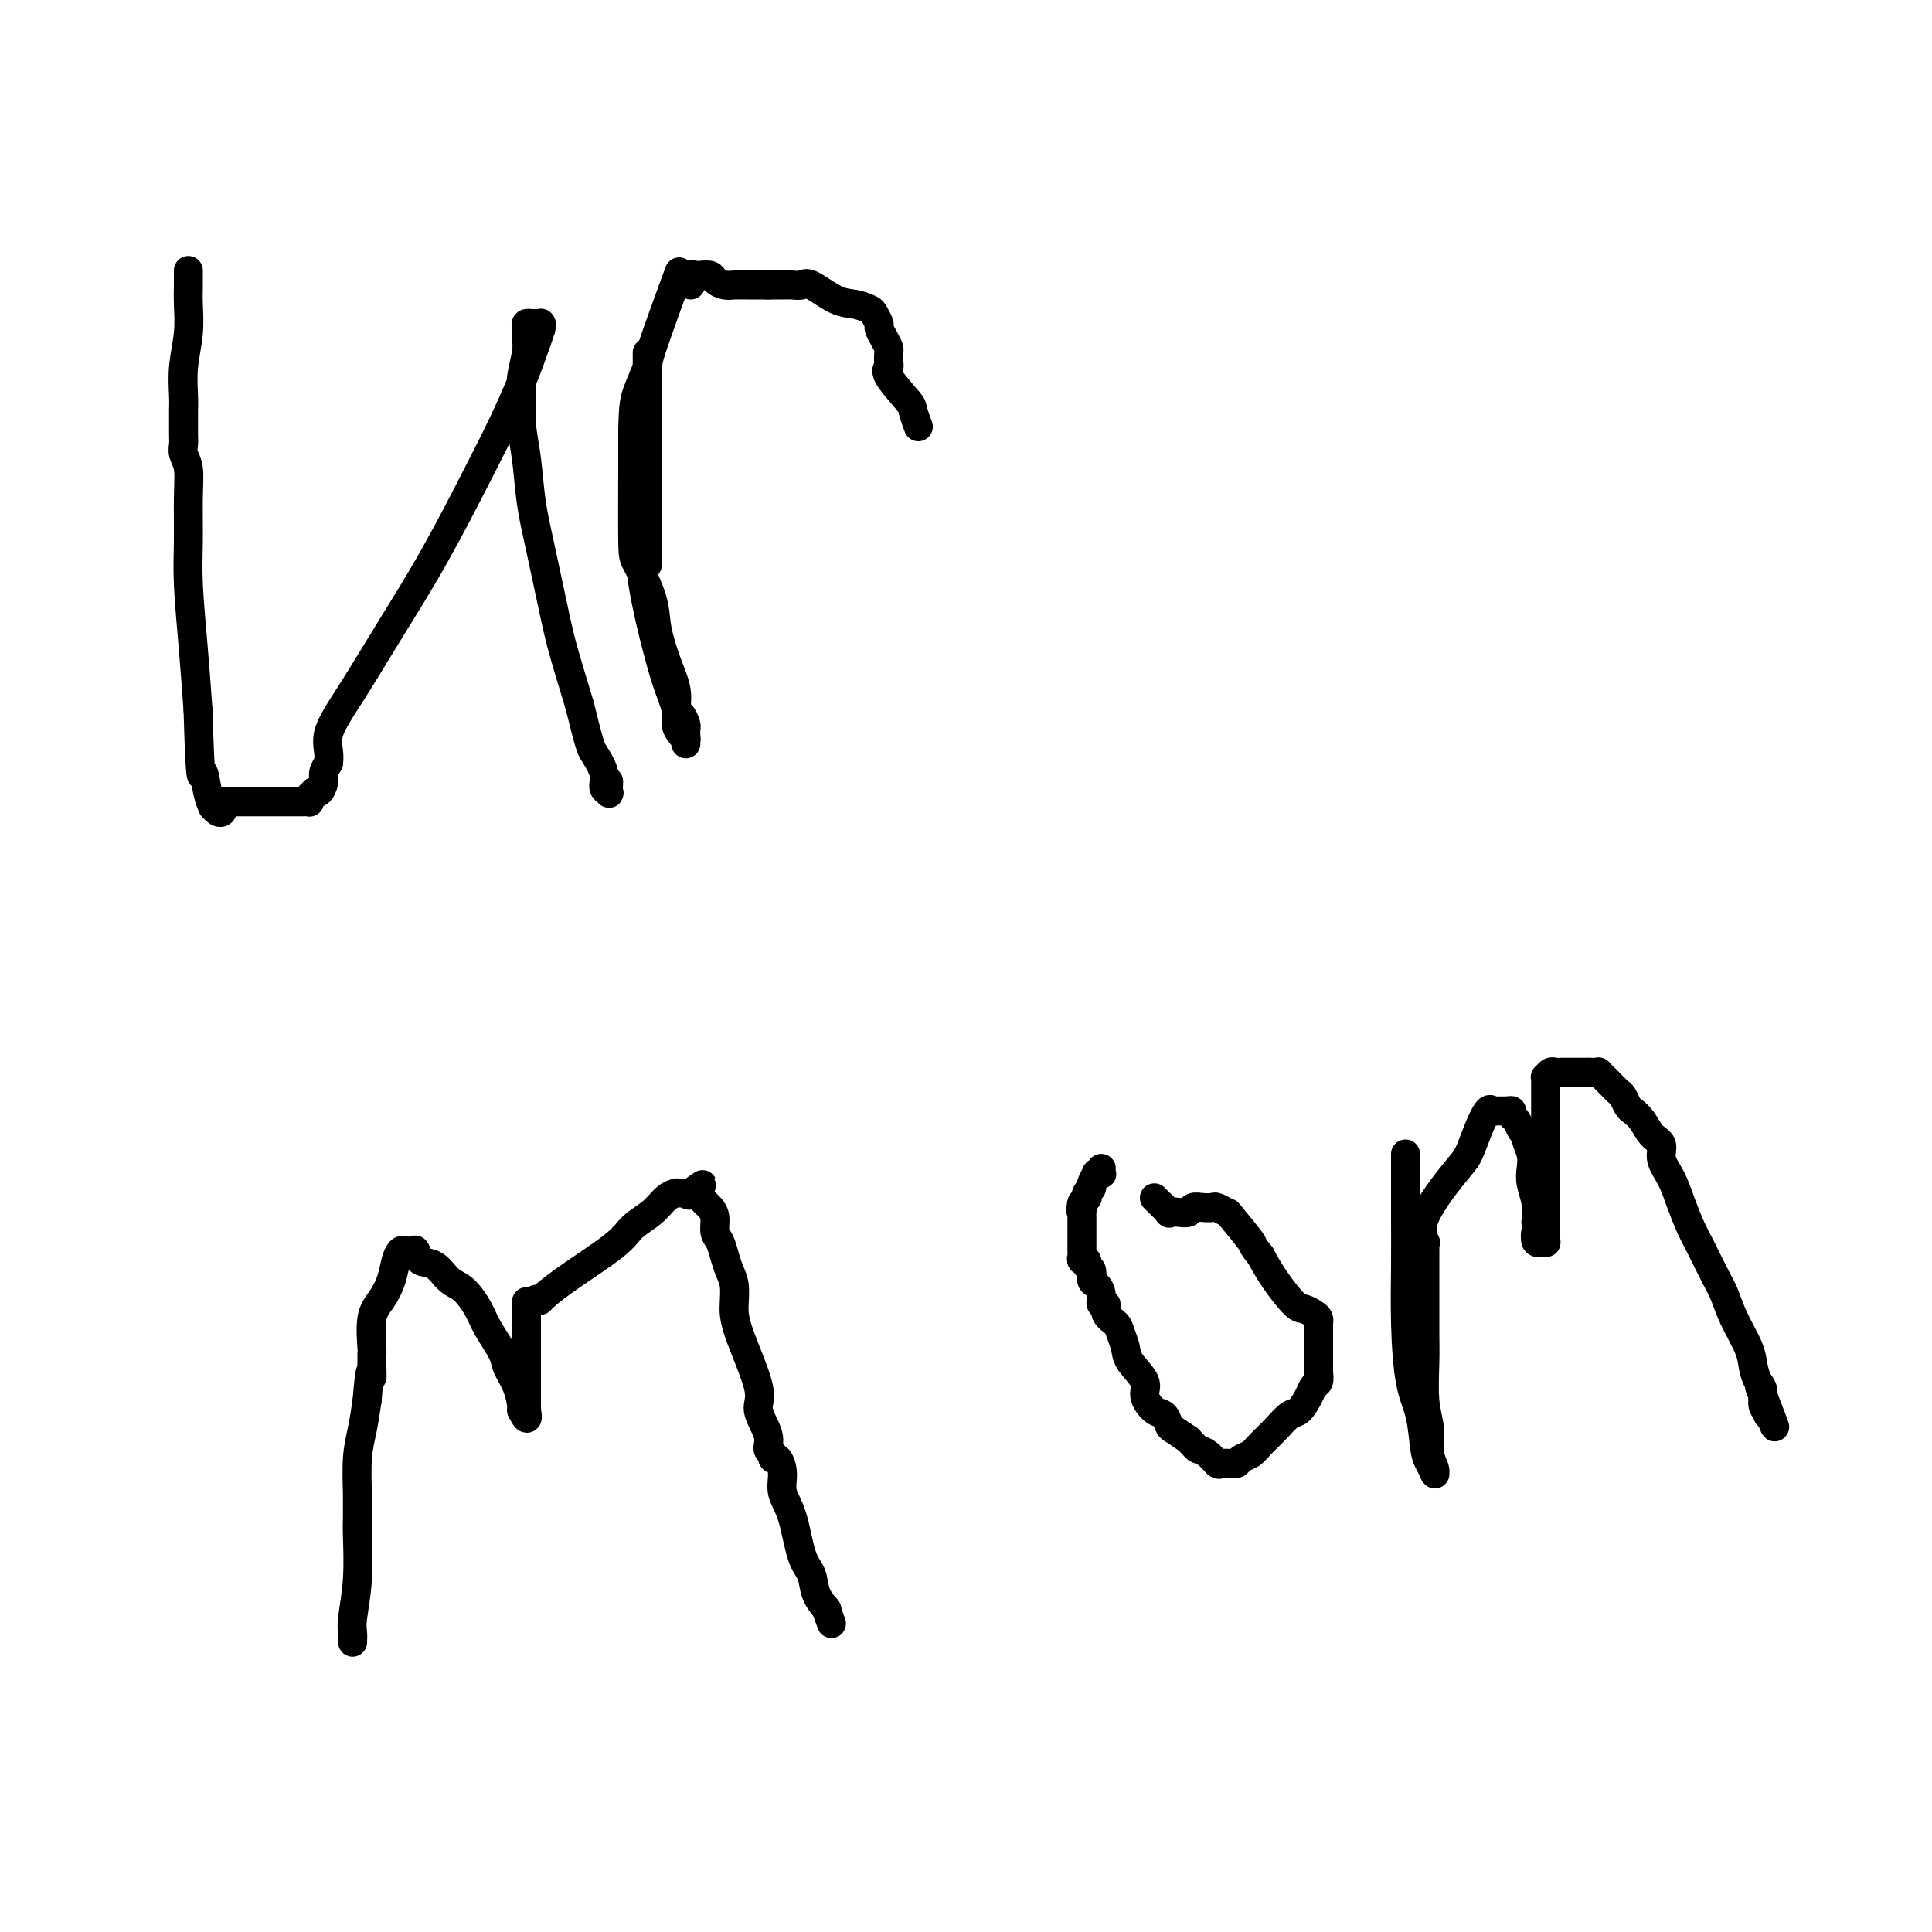 <svg viewBox='0 0 400 400' version='1.1' xmlns='http://www.w3.org/2000/svg' xmlns:xlink='http://www.w3.org/1999/xlink'><g fill='none' stroke='#000000' stroke-width='6' stroke-linecap='round' stroke-linejoin='round'><path d='M39,56c-0.002,0.281 -0.004,0.562 0,1c0.004,0.438 0.015,1.034 0,2c-0.015,0.966 -0.057,2.304 0,4c0.057,1.696 0.211,3.752 0,6c-0.211,2.248 -0.789,4.689 -1,7c-0.211,2.311 -0.056,4.492 0,6c0.056,1.508 0.014,2.343 0,3c-0.014,0.657 0.000,1.136 0,2c-0.000,0.864 -0.014,2.113 0,3c0.014,0.887 0.057,1.410 0,2c-0.057,0.590 -0.212,1.246 0,2c0.212,0.754 0.792,1.606 1,3c0.208,1.394 0.045,3.329 0,6c-0.045,2.671 0.029,6.077 0,9c-0.029,2.923 -0.162,5.364 0,9c0.162,3.636 0.618,8.467 1,13c0.382,4.533 0.691,8.766 1,13'/><path d='M41,147c0.492,16.829 0.723,13.403 1,13c0.277,-0.403 0.600,2.219 1,4c0.400,1.781 0.878,2.722 1,3c0.122,0.278 -0.111,-0.107 0,0c0.111,0.107 0.564,0.704 1,1c0.436,0.296 0.853,0.289 1,0c0.147,-0.289 0.024,-0.862 0,-1c-0.024,-0.138 0.049,0.159 0,0c-0.049,-0.159 -0.222,-0.775 0,-1c0.222,-0.225 0.837,-0.060 1,0c0.163,0.060 -0.126,0.016 0,0c0.126,-0.016 0.667,-0.004 1,0c0.333,0.004 0.456,0.001 1,0c0.544,-0.001 1.507,-0.000 2,0c0.493,0.000 0.516,0.000 1,0c0.484,-0.000 1.429,-0.000 2,0c0.571,0.000 0.768,-0.000 1,0c0.232,0.000 0.500,0.000 1,0c0.500,-0.000 1.234,-0.000 2,0c0.766,0.000 1.565,0.001 2,0c0.435,-0.001 0.508,-0.003 1,0c0.492,0.003 1.404,0.011 2,0c0.596,-0.011 0.877,-0.042 1,0c0.123,0.042 0.088,0.156 0,0c-0.088,-0.156 -0.230,-0.584 0,-1c0.230,-0.416 0.831,-0.821 1,-1c0.169,-0.179 -0.096,-0.131 0,0c0.096,0.131 0.551,0.344 1,0c0.449,-0.344 0.890,-1.247 1,-2c0.110,-0.753 -0.111,-1.358 0,-2c0.111,-0.642 0.556,-1.321 1,-2'/><path d='M68,158c0.415,-2.214 -0.546,-3.748 0,-6c0.546,-2.252 2.599,-5.221 5,-9c2.401,-3.779 5.149,-8.366 8,-13c2.851,-4.634 5.804,-9.314 9,-15c3.196,-5.686 6.636,-12.379 9,-17c2.364,-4.621 3.653,-7.172 5,-10c1.347,-2.828 2.753,-5.934 4,-9c1.247,-3.066 2.334,-6.093 3,-8c0.666,-1.907 0.910,-2.693 1,-3c0.090,-0.307 0.025,-0.135 0,0c-0.025,0.135 -0.009,0.232 0,0c0.009,-0.232 0.013,-0.794 0,-1c-0.013,-0.206 -0.042,-0.055 0,0c0.042,0.055 0.156,0.015 0,0c-0.156,-0.015 -0.581,-0.005 -1,0c-0.419,0.005 -0.830,0.003 -1,0c-0.170,-0.003 -0.098,-0.009 0,0c0.098,0.009 0.224,0.034 0,0c-0.224,-0.034 -0.796,-0.126 -1,0c-0.204,0.126 -0.040,0.471 0,1c0.040,0.529 -0.043,1.241 0,2c0.043,0.759 0.211,1.564 0,3c-0.211,1.436 -0.800,3.505 -1,5c-0.200,1.495 -0.010,2.418 0,4c0.010,1.582 -0.159,3.822 0,6c0.159,2.178 0.647,4.293 1,7c0.353,2.707 0.573,6.004 1,9c0.427,2.996 1.063,5.690 2,10c0.937,4.310 2.175,10.237 3,14c0.825,3.763 1.236,5.361 2,8c0.764,2.639 1.882,6.320 3,10'/><path d='M120,146c2.101,8.565 2.353,8.976 3,10c0.647,1.024 1.690,2.659 2,4c0.310,1.341 -0.113,2.387 0,3c0.113,0.613 0.762,0.793 1,1c0.238,0.207 0.064,0.440 0,0c-0.064,-0.440 -0.018,-1.554 0,-2c0.018,-0.446 0.009,-0.223 0,0'/><path d='M134,73c-0.000,0.310 -0.000,0.620 0,1c0.000,0.380 0.000,0.829 0,2c-0.000,1.171 -0.000,3.063 0,6c0.000,2.937 0.000,6.918 0,10c-0.000,3.082 -0.000,5.266 0,8c0.000,2.734 0.001,6.018 0,8c-0.001,1.982 -0.004,2.661 0,4c0.004,1.339 0.015,3.340 0,4c-0.015,0.660 -0.056,-0.019 0,0c0.056,0.019 0.207,0.736 0,1c-0.207,0.264 -0.774,0.075 -1,0c-0.226,-0.075 -0.113,-0.038 0,0'/><path d='M133,117c-0.125,6.776 0.063,1.718 0,0c-0.063,-1.718 -0.377,-0.094 0,3c0.377,3.094 1.445,7.658 2,10c0.555,2.342 0.596,2.462 1,4c0.404,1.538 1.170,4.493 2,7c0.830,2.507 1.725,4.566 2,6c0.275,1.434 -0.070,2.244 0,3c0.070,0.756 0.555,1.457 1,2c0.445,0.543 0.851,0.927 1,1c0.149,0.073 0.040,-0.165 0,0c-0.040,0.165 -0.011,0.735 0,1c0.011,0.265 0.004,0.227 0,0c-0.004,-0.227 -0.004,-0.642 0,-1c0.004,-0.358 0.011,-0.657 0,-1c-0.011,-0.343 -0.040,-0.729 0,-1c0.040,-0.271 0.149,-0.425 0,-1c-0.149,-0.575 -0.555,-1.570 -1,-2c-0.445,-0.430 -0.929,-0.295 -1,-1c-0.071,-0.705 0.272,-2.248 0,-4c-0.272,-1.752 -1.159,-3.711 -2,-6c-0.841,-2.289 -1.637,-4.908 -2,-7c-0.363,-2.092 -0.293,-3.657 -1,-6c-0.707,-2.343 -2.189,-5.463 -3,-7c-0.811,-1.537 -0.949,-1.491 -1,-5c-0.051,-3.509 -0.015,-10.574 0,-15c0.015,-4.426 0.007,-6.213 0,-8'/><path d='M131,89c0.100,-5.072 0.350,-6.251 1,-8c0.650,-1.749 1.700,-4.067 2,-5c0.300,-0.933 -0.150,-0.482 1,-4c1.150,-3.518 3.900,-11.005 5,-14c1.100,-2.995 0.550,-1.497 0,0'/><path d='M143,59c-0.007,-0.453 -0.014,-0.906 0,-1c0.014,-0.094 0.049,0.170 0,0c-0.049,-0.170 -0.183,-0.775 0,-1c0.183,-0.225 0.682,-0.071 1,0c0.318,0.071 0.456,0.057 1,0c0.544,-0.057 1.492,-0.159 2,0c0.508,0.159 0.574,0.578 1,1c0.426,0.422 1.213,0.845 2,1c0.787,0.155 1.574,0.042 2,0c0.426,-0.042 0.493,-0.011 1,0c0.507,0.011 1.456,0.003 2,0c0.544,-0.003 0.685,-0.001 1,0c0.315,0.001 0.806,0.000 1,0c0.194,-0.000 0.091,-0.000 0,0c-0.091,0.000 -0.169,0.000 0,0c0.169,-0.000 0.584,-0.000 1,0c0.416,0.000 0.833,0.000 1,0c0.167,-0.000 0.083,-0.000 0,0'/><path d='M159,59c2.658,0.000 1.304,0.000 1,0c-0.304,-0.000 0.442,-0.000 1,0c0.558,0.000 0.927,0.001 1,0c0.073,-0.001 -0.149,-0.003 0,0c0.149,0.003 0.668,0.011 1,0c0.332,-0.011 0.476,-0.042 1,0c0.524,0.042 1.429,0.158 2,0c0.571,-0.158 0.807,-0.590 2,0c1.193,0.590 3.343,2.204 5,3c1.657,0.796 2.822,0.776 4,1c1.178,0.224 2.371,0.693 3,1c0.629,0.307 0.694,0.454 1,1c0.306,0.546 0.853,1.493 1,2c0.147,0.507 -0.104,0.573 0,1c0.104,0.427 0.565,1.214 1,2c0.435,0.786 0.845,1.573 1,2c0.155,0.427 0.056,0.496 0,1c-0.056,0.504 -0.069,1.442 0,2c0.069,0.558 0.218,0.735 0,1c-0.218,0.265 -0.804,0.618 0,2c0.804,1.382 2.999,3.793 4,5c1.001,1.207 0.808,1.210 1,2c0.192,0.790 0.769,2.369 1,3c0.231,0.631 0.115,0.316 0,0'/><path d='M73,340c0.030,-0.682 0.061,-1.365 0,-2c-0.061,-0.635 -0.212,-1.224 0,-3c0.212,-1.776 0.789,-4.739 1,-8c0.211,-3.261 0.057,-6.822 0,-9c-0.057,-2.178 -0.015,-2.975 0,-4c0.015,-1.025 0.004,-2.280 0,-3c-0.004,-0.720 -0.001,-0.905 0,-1c0.001,-0.095 -0.001,-0.100 0,0c0.001,0.100 0.003,0.304 0,0c-0.003,-0.304 -0.012,-1.114 0,-1c0.012,0.114 0.044,1.154 0,0c-0.044,-1.154 -0.166,-4.503 0,-7c0.166,-2.497 0.619,-4.142 1,-6c0.381,-1.858 0.691,-3.929 1,-6'/><path d='M76,290c0.691,-8.758 0.917,-5.653 1,-5c0.083,0.653 0.022,-1.146 0,-2c-0.022,-0.854 -0.006,-0.764 0,-1c0.006,-0.236 0.001,-0.800 0,-1c-0.001,-0.200 0.000,-0.038 0,0c-0.000,0.038 -0.002,-0.048 0,0c0.002,0.048 0.006,0.229 0,0c-0.006,-0.229 -0.023,-0.868 0,-1c0.023,-0.132 0.086,0.242 0,-1c-0.086,-1.242 -0.321,-4.102 0,-6c0.321,-1.898 1.199,-2.834 2,-4c0.801,-1.166 1.525,-2.561 2,-4c0.475,-1.439 0.701,-2.921 1,-4c0.299,-1.079 0.672,-1.753 1,-2c0.328,-0.247 0.610,-0.066 1,0c0.390,0.066 0.889,0.016 1,0c0.111,-0.016 -0.165,0.003 0,0c0.165,-0.003 0.771,-0.028 1,0c0.229,0.028 0.081,0.109 0,0c-0.081,-0.109 -0.094,-0.407 0,0c0.094,0.407 0.294,1.519 1,2c0.706,0.481 1.917,0.332 3,1c1.083,0.668 2.038,2.153 3,3c0.962,0.847 1.930,1.054 3,2c1.070,0.946 2.241,2.629 3,4c0.759,1.371 1.107,2.430 2,4c0.893,1.570 2.330,3.650 3,5c0.670,1.350 0.571,1.970 1,3c0.429,1.030 1.385,2.470 2,4c0.615,1.530 0.890,3.152 1,4c0.110,0.848 0.055,0.924 0,1'/><path d='M108,292c1.619,3.238 1.166,0.832 1,0c-0.166,-0.832 -0.044,-0.091 0,0c0.044,0.091 0.012,-0.469 0,-1c-0.012,-0.531 -0.003,-1.033 0,-2c0.003,-0.967 0.001,-2.400 0,-4c-0.001,-1.600 -0.000,-3.367 0,-5c0.000,-1.633 0.000,-3.132 0,-5c-0.000,-1.868 -0.000,-4.105 0,-5c0.000,-0.895 0.000,-0.447 0,0'/><path d='M111,269c0.500,-0.072 1.000,-0.144 1,0c0.000,0.144 -0.499,0.503 0,0c0.499,-0.503 1.996,-1.868 5,-4c3.004,-2.132 7.516,-5.030 10,-7c2.484,-1.970 2.939,-3.011 4,-4c1.061,-0.989 2.728,-1.925 4,-3c1.272,-1.075 2.148,-2.288 3,-3c0.852,-0.712 1.681,-0.923 2,-1c0.319,-0.077 0.128,-0.021 0,0c-0.128,0.021 -0.192,0.006 0,0c0.192,-0.006 0.639,-0.001 1,0c0.361,0.001 0.636,0.000 1,0c0.364,-0.000 0.818,-0.000 1,0c0.182,0.000 0.091,0.000 0,0'/><path d='M143,247c4.891,-3.403 1.117,-0.909 0,0c-1.117,0.909 0.422,0.233 1,0c0.578,-0.233 0.196,-0.021 0,0c-0.196,0.021 -0.206,-0.147 0,0c0.206,0.147 0.629,0.610 1,1c0.371,0.390 0.691,0.709 1,1c0.309,0.291 0.608,0.556 1,1c0.392,0.444 0.878,1.067 1,2c0.122,0.933 -0.121,2.178 0,3c0.121,0.822 0.607,1.223 1,2c0.393,0.777 0.693,1.930 1,3c0.307,1.070 0.620,2.058 1,3c0.380,0.942 0.828,1.839 1,3c0.172,1.161 0.068,2.586 0,4c-0.068,1.414 -0.100,2.816 1,6c1.100,3.184 3.332,8.148 4,11c0.668,2.852 -0.228,3.592 0,5c0.228,1.408 1.580,3.485 2,5c0.420,1.515 -0.094,2.466 0,3c0.094,0.534 0.794,0.649 1,1c0.206,0.351 -0.082,0.939 0,1c0.082,0.061 0.535,-0.405 1,0c0.465,0.405 0.941,1.682 1,3c0.059,1.318 -0.298,2.677 0,4c0.298,1.323 1.250,2.611 2,5c0.750,2.389 1.297,5.880 2,8c0.703,2.120 1.561,2.869 2,4c0.439,1.131 0.458,2.643 1,4c0.542,1.357 1.608,2.558 2,3c0.392,0.442 0.112,0.126 0,0c-0.112,-0.126 -0.056,-0.063 0,0'/><path d='M171,333c2.000,5.500 1.000,2.750 0,0'/><path d='M228,242c-0.002,0.031 -0.005,0.061 0,0c0.005,-0.061 0.016,-0.214 0,0c-0.016,0.214 -0.061,0.796 0,1c0.061,0.204 0.228,0.029 0,0c-0.228,-0.029 -0.849,0.086 -1,0c-0.151,-0.086 0.170,-0.373 0,0c-0.170,0.373 -0.829,1.406 -1,2c-0.171,0.594 0.147,0.751 0,1c-0.147,0.249 -0.758,0.592 -1,1c-0.242,0.408 -0.117,0.883 0,1c0.117,0.117 0.224,-0.122 0,0c-0.224,0.122 -0.778,0.606 -1,1c-0.222,0.394 -0.111,0.697 0,1'/><path d='M224,250c-0.619,1.191 -0.166,0.168 0,0c0.166,-0.168 0.044,0.518 0,1c-0.044,0.482 -0.012,0.759 0,1c0.012,0.241 0.003,0.446 0,1c-0.003,0.554 -0.001,1.458 0,2c0.001,0.542 0.001,0.722 0,1c-0.001,0.278 -0.001,0.653 0,1c0.001,0.347 0.004,0.667 0,1c-0.004,0.333 -0.016,0.681 0,1c0.016,0.319 0.061,0.609 0,1c-0.061,0.391 -0.227,0.882 0,1c0.227,0.118 0.848,-0.138 1,0c0.152,0.138 -0.165,0.669 0,1c0.165,0.331 0.814,0.461 1,1c0.186,0.539 -0.089,1.488 0,2c0.089,0.512 0.544,0.588 1,1c0.456,0.412 0.914,1.160 1,2c0.086,0.840 -0.198,1.771 0,2c0.198,0.229 0.880,-0.245 1,0c0.120,0.245 -0.321,1.208 0,2c0.321,0.792 1.404,1.412 2,2c0.596,0.588 0.704,1.143 1,2c0.296,0.857 0.779,2.016 1,3c0.221,0.984 0.181,1.793 1,3c0.819,1.207 2.496,2.814 3,4c0.504,1.186 -0.165,1.952 0,3c0.165,1.048 1.163,2.377 2,3c0.837,0.623 1.513,0.538 2,1c0.487,0.462 0.785,1.471 1,2c0.215,0.529 0.347,0.580 1,1c0.653,0.420 1.826,1.210 3,2'/><path d='M246,298c1.754,1.817 1.641,1.860 2,2c0.359,0.140 1.192,0.377 2,1c0.808,0.623 1.593,1.632 2,2c0.407,0.368 0.437,0.095 1,0c0.563,-0.095 1.660,-0.014 2,0c0.340,0.014 -0.075,-0.040 0,0c0.075,0.040 0.642,0.174 1,0c0.358,-0.174 0.508,-0.656 1,-1c0.492,-0.344 1.325,-0.548 2,-1c0.675,-0.452 1.193,-1.150 2,-2c0.807,-0.850 1.904,-1.853 3,-3c1.096,-1.147 2.192,-2.439 3,-3c0.808,-0.561 1.327,-0.392 2,-1c0.673,-0.608 1.501,-1.995 2,-3c0.499,-1.005 0.670,-1.630 1,-2c0.330,-0.370 0.821,-0.484 1,-1c0.179,-0.516 0.048,-1.433 0,-2c-0.048,-0.567 -0.013,-0.785 0,-1c0.013,-0.215 0.003,-0.429 0,-1c-0.003,-0.571 -0.001,-1.501 0,-2c0.001,-0.499 0.001,-0.568 0,-1c-0.001,-0.432 -0.002,-1.229 0,-2c0.002,-0.771 0.008,-1.517 0,-2c-0.008,-0.483 -0.031,-0.704 0,-1c0.031,-0.296 0.115,-0.669 0,-1c-0.115,-0.331 -0.429,-0.622 -1,-1c-0.571,-0.378 -1.401,-0.844 -2,-1c-0.599,-0.156 -0.969,-0.004 -2,-1c-1.031,-0.996 -2.723,-3.142 -4,-5c-1.277,-1.858 -2.138,-3.429 -3,-5'/><path d='M261,260c-2.075,-2.554 -1.262,-1.938 -2,-3c-0.738,-1.062 -3.026,-3.801 -4,-5c-0.974,-1.199 -0.632,-0.858 -1,-1c-0.368,-0.142 -1.446,-0.766 -2,-1c-0.554,-0.234 -0.585,-0.077 -1,0c-0.415,0.077 -1.215,0.073 -2,0c-0.785,-0.073 -1.553,-0.214 -2,0c-0.447,0.214 -0.571,0.783 -1,1c-0.429,0.217 -1.162,0.083 -2,0c-0.838,-0.083 -1.780,-0.113 -2,0c-0.220,0.113 0.281,0.371 0,0c-0.281,-0.371 -1.345,-1.369 -2,-2c-0.655,-0.631 -0.901,-0.895 -1,-1c-0.099,-0.105 -0.049,-0.053 0,0'/><path d='M291,239c-0.000,-0.136 -0.001,-0.272 0,1c0.001,1.272 0.002,3.953 0,6c-0.002,2.047 -0.008,3.461 0,6c0.008,2.539 0.030,6.203 0,10c-0.030,3.797 -0.110,7.727 0,12c0.110,4.273 0.412,8.890 1,12c0.588,3.110 1.464,4.714 2,7c0.536,2.286 0.732,5.254 1,7c0.268,1.746 0.608,2.272 1,3c0.392,0.728 0.837,1.660 1,2c0.163,0.340 0.045,0.089 0,0c-0.045,-0.089 -0.016,-0.017 0,0c0.016,0.017 0.018,-0.020 0,0c-0.018,0.020 -0.056,0.098 0,0c0.056,-0.098 0.207,-0.373 0,-1c-0.207,-0.627 -0.774,-1.608 -1,-3c-0.226,-1.392 -0.113,-3.196 0,-5'/><path d='M296,296c-0.226,-2.018 -0.793,-3.562 -1,-6c-0.207,-2.438 -0.056,-5.770 0,-8c0.056,-2.230 0.015,-3.357 0,-6c-0.015,-2.643 -0.004,-6.802 0,-9c0.004,-2.198 0.001,-2.434 0,-3c-0.001,-0.566 -0.000,-1.461 0,-2c0.000,-0.539 -0.000,-0.723 0,-1c0.000,-0.277 0.002,-0.646 0,-1c-0.002,-0.354 -0.006,-0.694 0,-1c0.006,-0.306 0.022,-0.578 0,-1c-0.022,-0.422 -0.080,-0.992 0,-1c0.080,-0.008 0.300,0.547 0,0c-0.300,-0.547 -1.121,-2.196 0,-5c1.121,-2.804 4.184,-6.762 6,-9c1.816,-2.238 2.383,-2.758 3,-4c0.617,-1.242 1.282,-3.208 2,-5c0.718,-1.792 1.489,-3.409 2,-4c0.511,-0.591 0.763,-0.155 1,0c0.237,0.155 0.459,0.029 1,0c0.541,-0.029 1.402,0.037 2,0c0.598,-0.037 0.935,-0.178 1,0c0.065,0.178 -0.141,0.676 0,1c0.141,0.324 0.630,0.474 1,1c0.370,0.526 0.621,1.428 1,2c0.379,0.572 0.885,0.813 1,1c0.115,0.187 -0.162,0.321 0,1c0.162,0.679 0.762,1.903 1,3c0.238,1.097 0.115,2.067 0,3c-0.115,0.933 -0.223,1.828 0,3c0.223,1.172 0.778,2.621 1,4c0.222,1.379 0.111,2.690 0,4'/><path d='M318,253c0.326,3.116 0.140,1.907 0,2c-0.140,0.093 -0.235,1.489 0,2c0.235,0.511 0.799,0.136 1,0c0.201,-0.136 0.040,-0.034 0,0c-0.040,0.034 0.042,-0.001 0,0c-0.042,0.001 -0.207,0.036 0,0c0.207,-0.036 0.788,-0.145 1,0c0.212,0.145 0.057,0.542 0,0c-0.057,-0.542 -0.015,-2.025 0,-4c0.015,-1.975 0.004,-4.444 0,-7c-0.004,-2.556 -0.001,-5.200 0,-7c0.001,-1.800 0.000,-2.754 0,-4c-0.000,-1.246 -0.000,-2.782 0,-4c0.000,-1.218 -0.000,-2.119 0,-3c0.000,-0.881 0.000,-1.743 0,-2c-0.000,-0.257 -0.001,0.090 0,0c0.001,-0.090 0.003,-0.616 0,-1c-0.003,-0.384 -0.012,-0.625 0,-1c0.012,-0.375 0.045,-0.885 0,-1c-0.045,-0.115 -0.168,0.165 0,0c0.168,-0.165 0.627,-0.776 1,-1c0.373,-0.224 0.659,-0.060 1,0c0.341,0.060 0.735,0.016 1,0c0.265,-0.016 0.400,-0.004 1,0c0.600,0.004 1.666,0.001 2,0c0.334,-0.001 -0.065,-0.000 0,0c0.065,0.000 0.594,0.000 1,0c0.406,-0.000 0.687,-0.000 1,0c0.313,0.000 0.656,0.000 1,0'/><path d='M329,222c1.705,0.014 1.966,0.049 2,0c0.034,-0.049 -0.160,-0.183 0,0c0.160,0.183 0.673,0.683 1,1c0.327,0.317 0.468,0.452 1,1c0.532,0.548 1.455,1.511 2,2c0.545,0.489 0.712,0.505 1,1c0.288,0.495 0.698,1.469 1,2c0.302,0.531 0.496,0.620 1,1c0.504,0.380 1.318,1.052 2,2c0.682,0.948 1.232,2.174 2,3c0.768,0.826 1.753,1.253 2,2c0.247,0.747 -0.244,1.814 0,3c0.244,1.186 1.224,2.491 2,4c0.776,1.509 1.349,3.221 2,5c0.651,1.779 1.380,3.625 2,5c0.620,1.375 1.129,2.279 2,4c0.871,1.721 2.103,4.260 3,6c0.897,1.740 1.458,2.683 2,4c0.542,1.317 1.063,3.009 2,5c0.937,1.991 2.288,4.281 3,6c0.712,1.719 0.783,2.867 1,4c0.217,1.133 0.580,2.250 1,3c0.420,0.750 0.897,1.133 1,2c0.103,0.867 -0.169,2.219 0,3c0.169,0.781 0.777,0.991 1,1c0.223,0.009 0.060,-0.183 0,0c-0.060,0.183 -0.016,0.742 0,1c0.016,0.258 0.005,0.217 0,0c-0.005,-0.217 -0.002,-0.608 0,-1'/><path d='M366,292c3.200,7.889 0.200,0.111 -1,-3c-1.200,-3.111 -0.600,-1.556 0,0'/></g>
</svg>